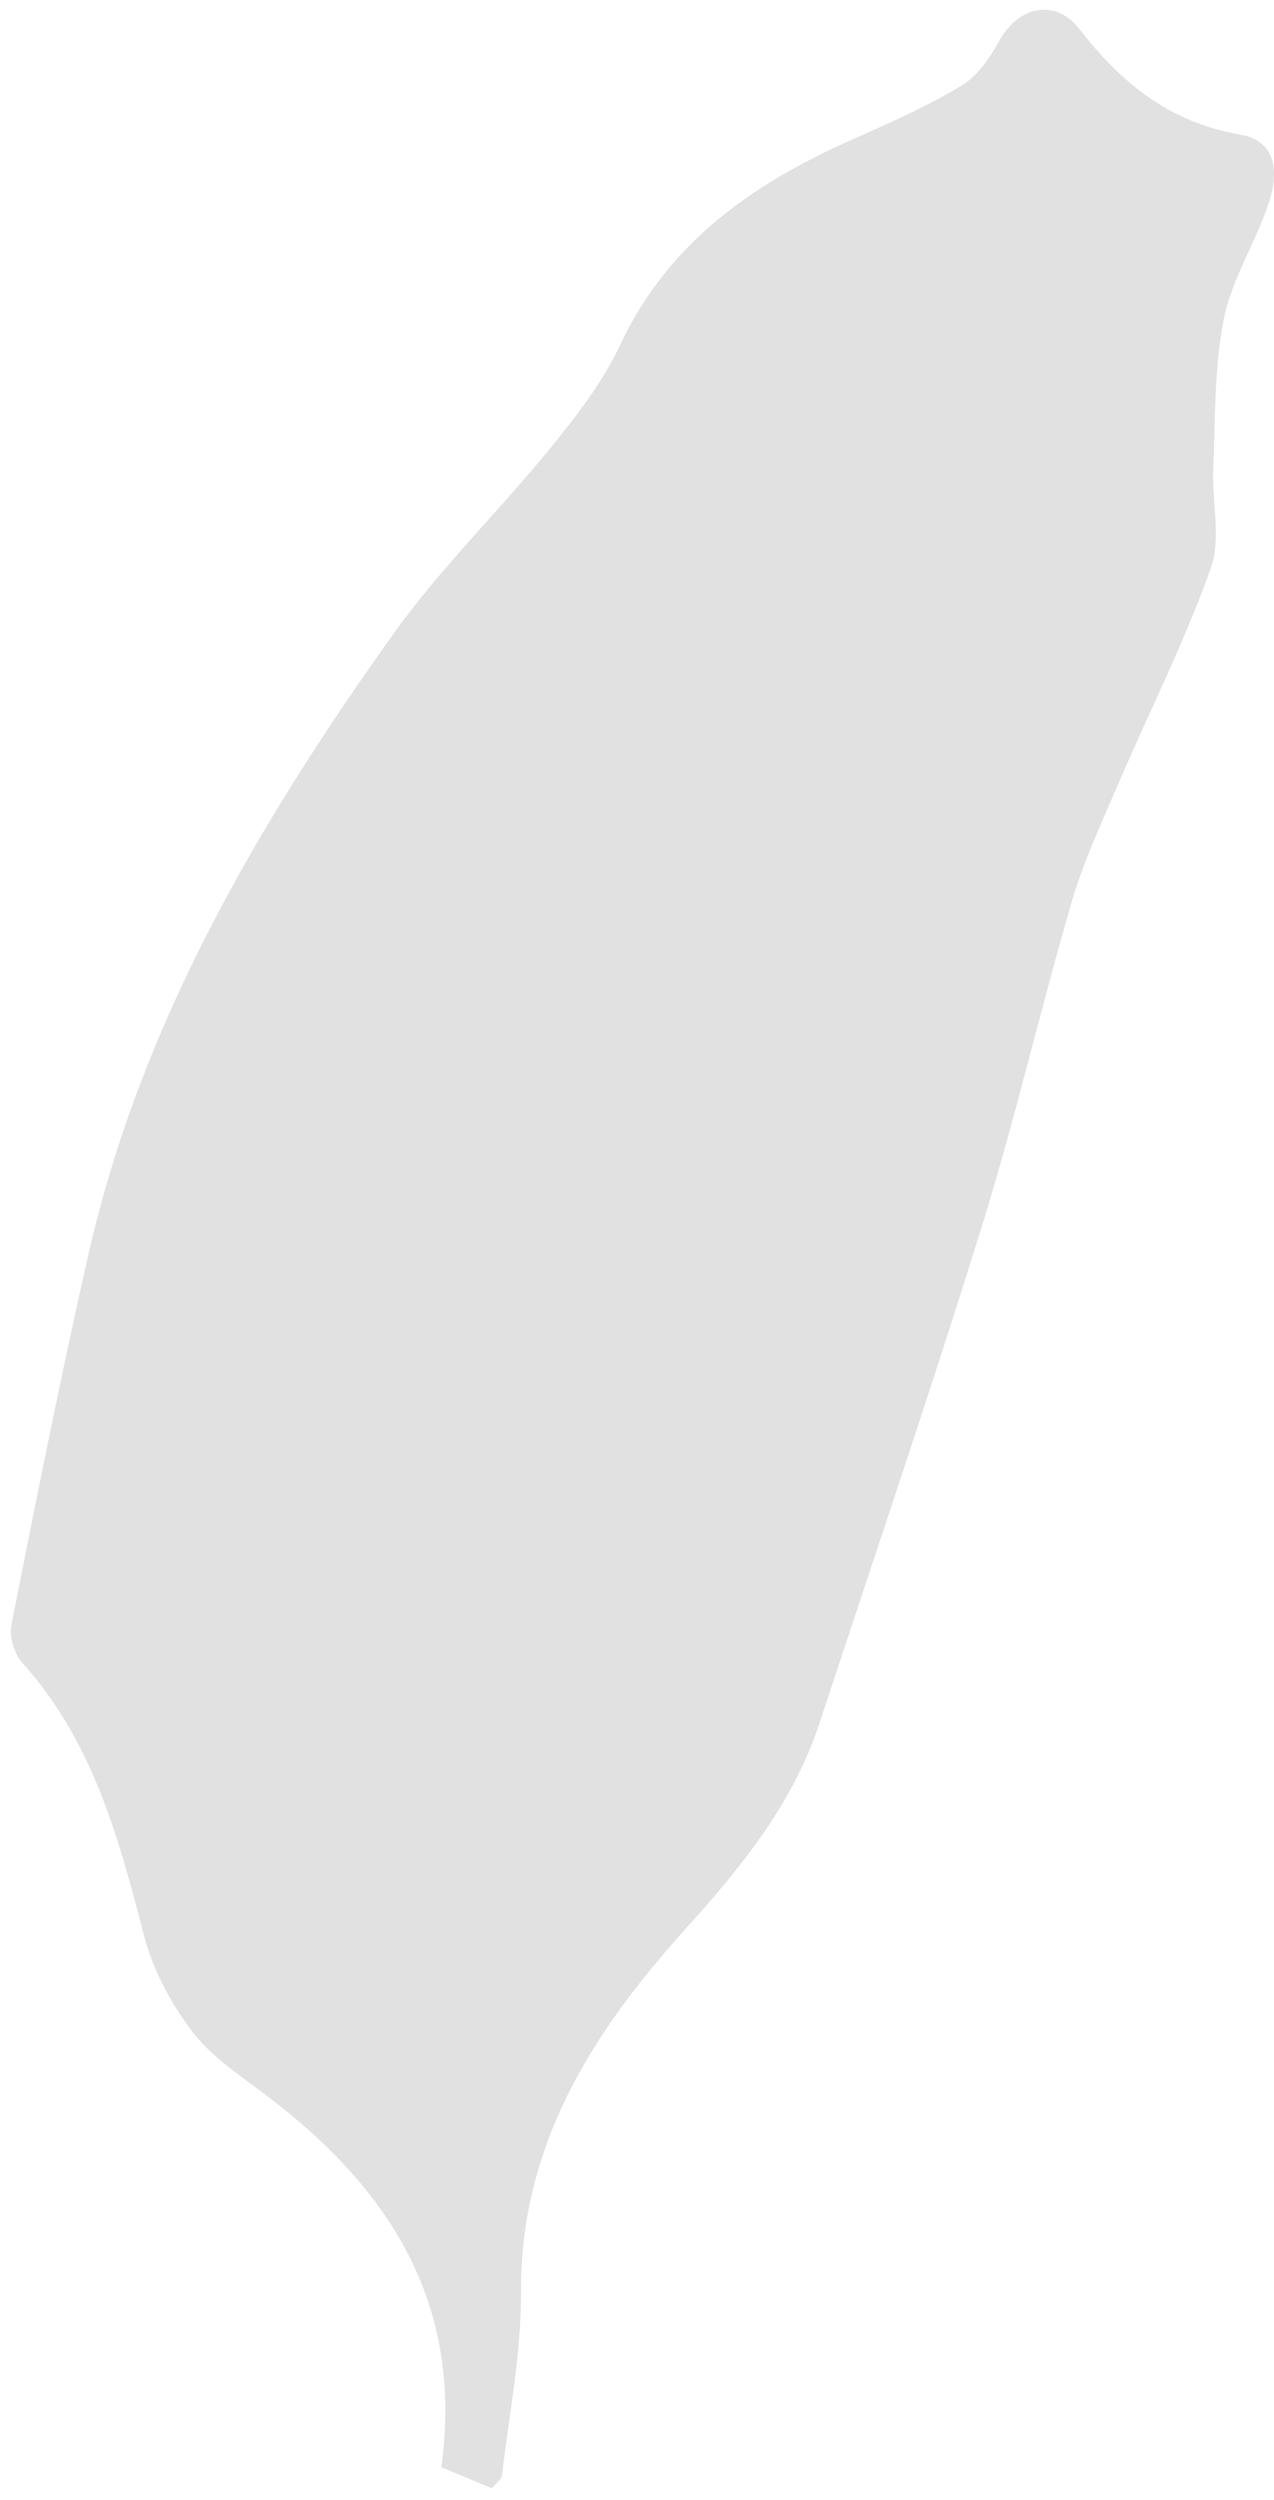 <?xml version="1.0" encoding="iso-8859-1"?>
<!-- Generator: Adobe Illustrator 16.0.0, SVG Export Plug-In . SVG Version: 6.00 Build 0)  -->
<!DOCTYPE svg PUBLIC "-//W3C//DTD SVG 1.1//EN" "http://www.w3.org/Graphics/SVG/1.1/DTD/svg11.dtd">
<svg version="1.1" id="&#x5716;&#x5C64;_1" xmlns="http://www.w3.org/2000/svg" xmlns:xlink="http://www.w3.org/1999/xlink" x="0px"
	 y="0px" width="131.36px" height="257.711px" viewBox="0 0 131.36 257.711" style="enable-background:new 0 0 131.36 257.711;"
	 xml:space="preserve">
<path style="fill-rule:evenodd;clip-rule:evenodd;fill:#E1E1E1;" d="M50.716,256.514c-1.762-0.732-3.491-1.449-5.213-2.163
	c2.352-17.055-5.536-28.981-18.368-38.58c-2.638-1.972-5.506-3.908-7.434-6.485c-2.155-2.882-3.971-6.315-4.866-9.783
	c-2.607-10.11-5.311-20.057-12.546-28.095c-0.83-0.922-1.349-2.713-1.109-3.921c2.529-12.752,5.059-25.512,7.941-38.188
	c5.402-23.759,17.458-44.359,31.407-63.905c4.855-6.805,10.944-12.719,16.241-19.228c2.686-3.302,5.381-6.778,7.17-10.598
	c5.023-10.728,13.901-16.761,24.238-21.321c3.728-1.645,7.479-3.321,10.957-5.417c1.628-0.983,2.916-2.842,3.869-4.574
	c1.996-3.636,5.806-4.479,8.315-1.236c4.297,5.549,9.307,9.601,16.48,10.836c4.009,0.69,3.997,4.099,3.021,7.072
	c-1.332,4.054-3.806,7.814-4.628,11.933c-1.004,5.016-0.872,10.27-1.095,15.428c-0.149,3.447,0.841,7.223-0.254,10.293
	c-2.682,7.537-6.32,14.729-9.48,22.101c-1.745,4.067-3.641,8.117-4.874,12.348c-3.221,11.043-5.798,22.28-9.21,33.261
	c-5.335,17.179-11.139,34.214-16.762,51.304c-2.746,8.344-8.067,14.87-13.902,21.34c-9.503,10.538-16.986,22.223-16.896,37.396
	c0.037,6.291-1.232,12.593-1.96,18.884C51.713,255.604,51.194,255.937,50.716,256.514z"/>
</svg>
